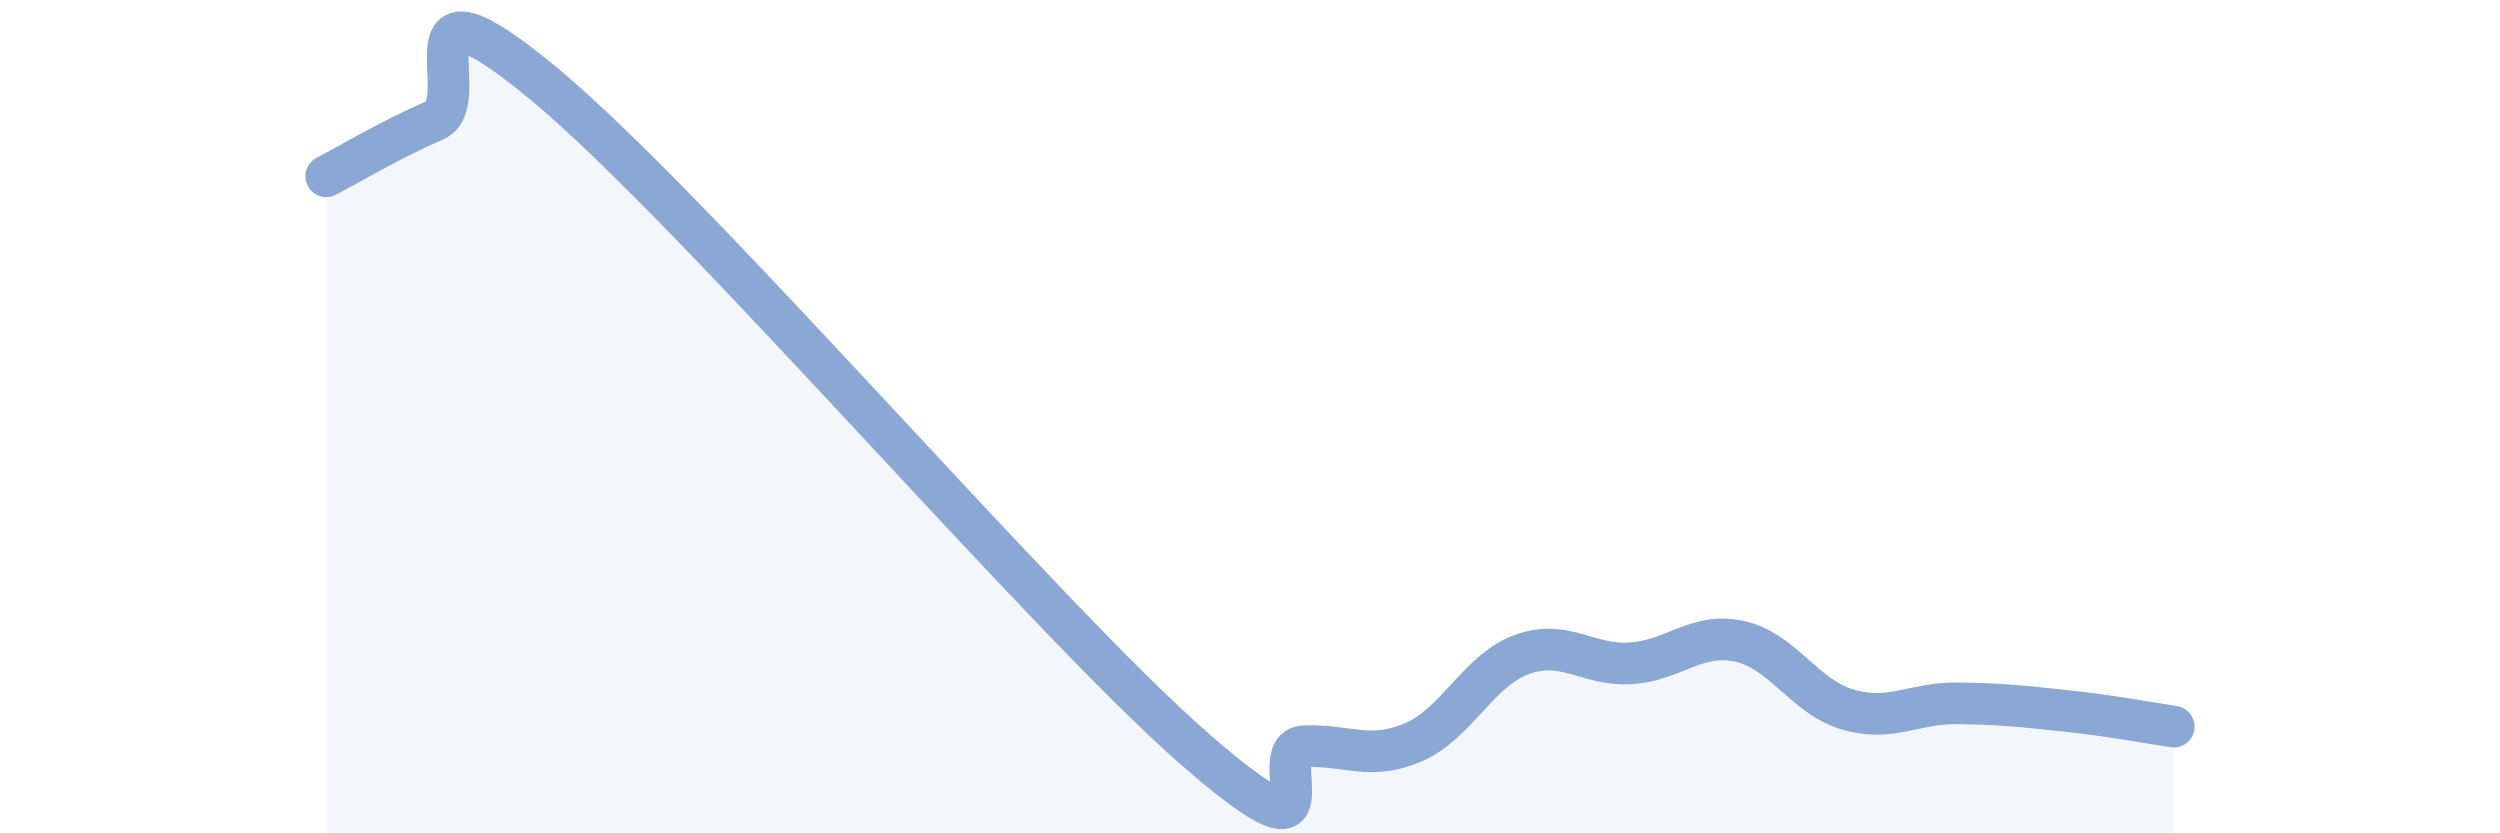 
    <svg width="60" height="20" viewBox="0 0 60 20" xmlns="http://www.w3.org/2000/svg">
      <path
        d="M 7.83,4.23 C 8.35,3.96 9.39,3.34 10.43,2.89 C 11.47,2.44 9.39,-1.02 13.04,2 C 16.69,5.02 25.05,14.82 28.7,18 C 32.35,21.18 30.26,17.95 31.3,17.91 C 32.34,17.87 32.87,18.26 33.91,17.82 C 34.95,17.38 35.48,16.09 36.52,15.71 C 37.56,15.33 38.09,15.98 39.13,15.92 C 40.17,15.86 40.7,15.17 41.74,15.39 C 42.78,15.61 43.31,16.73 44.35,17.03 C 45.39,17.33 45.92,16.87 46.96,16.88 C 48,16.89 48.53,16.95 49.57,17.06 C 50.61,17.17 51.65,17.36 52.17,17.44L52.17 20L7.83 20Z"
        fill="#8ba7d3"
        opacity="0.1"
        stroke-linecap="round"
        stroke-linejoin="round"
      />
      <path
        d="M 7.83,4.23 C 8.35,3.96 9.39,3.34 10.43,2.89 C 11.47,2.44 9.39,-1.02 13.04,2 C 16.69,5.02 25.05,14.82 28.7,18 C 32.35,21.18 30.26,17.95 31.3,17.91 C 32.34,17.87 32.87,18.26 33.91,17.82 C 34.95,17.38 35.48,16.09 36.52,15.71 C 37.56,15.33 38.09,15.98 39.13,15.92 C 40.17,15.86 40.7,15.17 41.74,15.39 C 42.78,15.61 43.31,16.73 44.35,17.03 C 45.39,17.33 45.92,16.87 46.96,16.88 C 48,16.89 48.53,16.95 49.57,17.06 C 50.61,17.17 51.65,17.36 52.17,17.44"
        stroke="#8ba7d3"
        stroke-width="1"
        fill="none"
        stroke-linecap="round"
        stroke-linejoin="round"
      />
    </svg>
  